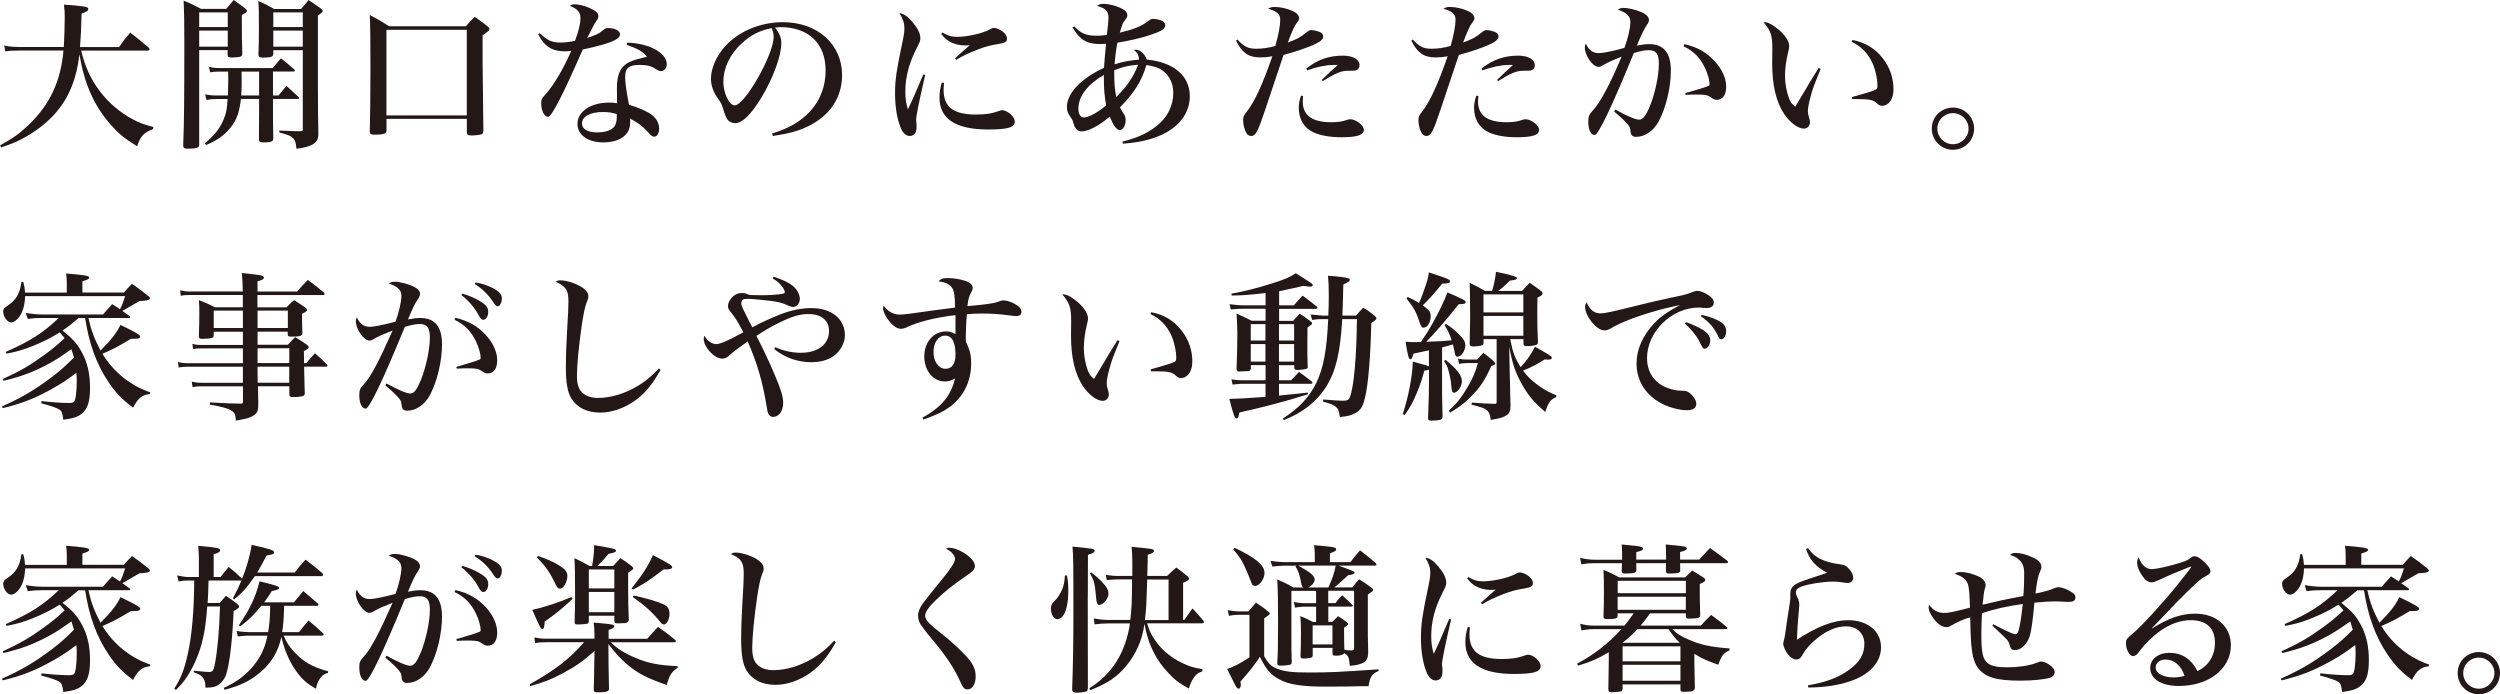 <?xml version="1.0" encoding="UTF-8"?><svg id="_レイヤー_2" xmlns="http://www.w3.org/2000/svg" viewBox="0 0 376.51 104.56"><defs><style>.cls-1{fill:#231815;stroke-width:0px;}</style></defs><g id="_レイヤー_3"><path class="cls-1" d="M12.22,7.61c.6,2.47,1.44,4.3,2.81,6.12,1.3,1.73,3.05,3.22,5.02,4.27,1.01.53,1.61.74,3.05,1.13l-.05.31c-1.42.55-1.9,1.08-2.4,2.59-1.97-1.22-2.83-1.94-4.06-3.34-2.47-2.86-3.89-6.1-4.63-10.51-.41,3.65-1.54,6.43-3.5,8.74-1.27,1.49-3.12,2.93-5.11,3.98-.91.48-1.61.77-3.17,1.3l-.17-.31c1.99-1.1,2.98-1.8,4.34-3.12,3.17-3.02,4.82-6.6,5.21-11.16H2.98c-.98,0-1.51.02-2.18.14l-.17-.89c.67.14,1.39.22,2.45.22h6.53c.07-1.25.14-3.19.14-4.46,0-.72-.02-1.08-.12-1.92,1.22.07,1.82.12,3.07.29.38.07.6.17.6.36,0,.26-.26.43-1.01.7-.07,2.62-.12,3.55-.24,5.04h5.88c.67-.98.91-1.27,1.68-2.18,1.22.96,1.61,1.25,2.78,2.26.1.1.14.19.14.26,0,.1-.12.19-.26.19h-10.06Z"/><path class="cls-1" d="M30,7.56v14.21c-.02.31-.12.46-.41.5-.34.1-.74.12-1.3.12s-.7-.12-.7-.48c.14-3.7.17-6.79.17-15.36,0-3.1-.02-4.61-.1-6.46,1.15.48,1.51.65,2.62,1.25h3.79c.5-.58.65-.77,1.13-1.34.77.55,1.01.72,1.73,1.27.19.17.26.26.26.36,0,.19-.14.31-.77.62,0,3.5,0,3.67.07,5.86,0,.24-.07.34-.31.43-.17.05-.77.12-1.2.12-.55,0-.67-.07-.7-.41v-.7h-4.3ZM34.3,1.87h-4.3v2.21h4.3V1.87ZM34.3,4.61h-4.3v2.42h4.3v-2.42ZM41.11,14.38h.84c.53-.65.67-.84,1.2-1.44.6.55,1.22,1.13,1.85,1.7.02.05.05.1.05.14,0,.07-.07.12-.17.12h-3.77v1.42c0,1.42,0,2.47.05,4.51,0,.46-.31.6-1.25.62h-.31c-.43,0-.6-.12-.6-.48l.02-4.58v-1.49h-2.74c-.22,1.97-.6,3.1-1.51,4.25-.94,1.2-1.94,1.92-3.72,2.69l-.22-.24c1.51-1.25,2.33-2.3,2.9-3.74.34-.84.46-1.44.55-2.95h-1.58c-.65,0-1.13.05-1.61.14l-.19-.84c.55.12.96.17,1.8.17h1.63c.02-.98.05-1.66.05-2.35,0-.55,0-.65-.02-1.25h-1.22c-.62,0-1.01.02-1.49.12l-.19-.84c.53.14.96.19,1.68.19h7.92c.55-.65.72-.84,1.25-1.46.91.7,1.18.94,2.04,1.7.05.05.07.12.07.14,0,.07-.1.14-.19.14h-3.12v3.6ZM36.38,10.78c.02.72.02,1.2.02,1.44,0,.74-.02,1.32-.07,2.16h2.69v-3.6h-2.64ZM41.16,7.56v.58c-.05.41-.31.5-1.3.53h-.34c-.43,0-.58-.12-.6-.43.07-1.82.07-2.28.07-4.13,0-2.42,0-2.93-.1-3.96,1.08.48,1.39.62,2.4,1.2h4.06c.5-.58.65-.77,1.13-1.34.77.53,1.01.67,1.78,1.22.24.17.34.29.34.41,0,.17-.1.24-.72.72v10.68c0,2.54.02,5.04.07,7.13-.02.86-.26,1.25-.96,1.63-.48.26-1.08.43-2.35.6-.07-.94-.19-1.32-.55-1.63-.31-.31-.67-.46-2.02-.82v-.29c1.92.07,2.23.1,2.64.1h.58c.19-.02.31-.1.31-.19V7.56h-4.44ZM45.6,1.87h-4.44v2.21h4.44V1.87ZM45.6,4.61h-4.44v2.42h4.44v-2.42Z"/><path class="cls-1" d="M58.2,19.66c0,.22-.05.31-.14.38-.19.14-.72.24-1.39.24h-.31c-.5,0-.67-.1-.67-.5.05-1.66.1-5.45.1-9.36s-.02-6.65-.1-8.16c1.3.7,1.68.91,2.93,1.7h11.54c.58-.65.74-.84,1.32-1.42.89.6,1.15.79,1.94,1.42.22.19.29.29.29.41,0,.22-.12.31-1.03.94v3.86q0,1.61.12,10.56c-.02.26-.07.38-.26.48-.19.1-.94.19-1.49.19s-.7-.07-.74-.41v-2.09h-12.1v1.75ZM58.2,17.38h12.1V4.49h-12.1v12.89Z"/><path class="cls-1" d="M81.29,4.99c1.1,1.08,1.8,1.42,3.1,1.42.6,0,1.3-.07,2.21-.26.58-1.58.82-2.59.82-3.43,0-.89-.41-1.34-1.61-1.85.29-.17.43-.22.72-.22.58,0,1.42.19,2.14.5,1.03.43,1.44.79,1.44,1.27,0,.29-.02.36-.38.86-.17.22-.58,1.03-1.3,2.45,1.54-.55,1.73-.65,2.28-1.1.5-.38.55-.41.89-.41.98,0,1.78.41,1.78.94,0,.79-1.46,1.39-5.62,2.3q-4.42,10.13-5.21,10.13c-.29,0-.5-.17-.7-.53-.22-.38-.34-.96-.34-1.46,0-.62.07-.77.58-1.32,1.25-1.37,2.74-3.84,3.94-6.62-.48.05-.7.07-.98.07-1.9,0-3.07-.74-4.01-2.59l.26-.14ZM94.44,6.43c3.22.05,5.98,1.51,5.98,3.22,0,.6-.38,1.06-.89,1.06-.22,0-.38-.07-.7-.26-.7-.5-1.32-.67-2.5-.67-1.63,0-2.18.46-2.18,1.82,0,.77.17,2.09.58,4.18,1.46.43,2.71.96,3.46,1.54.7.55,1.08,1.25,1.08,2.04,0,.72-.31,1.22-.74,1.22-.26,0-.43-.1-.91-.65-.86-.94-1.49-1.42-2.71-2.06v.41c0,.96-.22,1.56-.79,2.11-.67.67-1.87,1.06-3.26,1.06-2.3,0-3.89-1.13-3.89-2.78,0-1.87,1.99-3.22,4.78-3.22.48,0,.7.02,1.18.1q-.02-1.56-.02-2.16c0-1.7.29-2.69.98-3.41.67-.65,1.34-.91,3.55-1.44-.67-.79-1.39-1.22-3.05-1.78l.07-.31ZM90.82,16.87c-1.94,0-3.17.67-3.17,1.73,0,.84.84,1.34,2.26,1.34,1.25,0,2.18-.31,2.62-.89.24-.34.36-.84.36-1.44v-.43c-.7-.22-1.27-.31-2.06-.31Z"/><path class="cls-1" d="M116.28,20.11c2.59-.79,4.34-1.85,5.76-3.38,1.54-1.7,2.3-3.77,2.3-6.14,0-4.03-2.57-6.5-6.77-6.5-.24,0-.46.02-.86.05.72.94.96,1.54.96,2.38,0,1.9-1.25,5.3-3.02,8.21-1.56,2.54-2.86,3.82-3.94,3.82-.43,0-.84-.19-1.1-.48-.22-.26-.43-.77-.65-1.51-.24-.84-.38-1.1-.98-1.94-.55-.77-.91-1.82-.91-2.74,0-1.54.77-3.34,2.06-4.82,2.02-2.3,5.33-3.72,8.76-3.72,5.21,0,8.93,3.31,8.93,7.97,0,3.38-1.82,6.12-5.16,7.73-1.44.7-2.88,1.08-5.26,1.44l-.12-.34ZM111.7,6.53c-1.78,1.66-2.76,3.72-2.76,5.81,0,1.68.89,3.53,1.7,3.53,1.54,0,5.88-7.66,5.88-10.34,0-.26-.05-.55-.12-.79-.05-.17-.17-.5-.19-.5-1.82.36-3.14,1.03-4.51,2.3Z"/><path class="cls-1" d="M139.34,11.3q-1.37,5.88-1.37,6.79,0,.12.07.62v.26c0,.46-.05.82-.17,1.01-.17.31-.48.5-.84.5-.55,0-1.03-.41-1.34-1.15-.58-1.34-.89-3.22-.89-5.26s.22-3.46.98-7.1c.31-1.39.43-2.18.43-2.69,0-.79-.22-1.44-.74-2.28.62.05,1.2.43,1.94,1.3.79.94,1.2,1.75,1.2,2.42,0,.41-.05.55-.53,1.49-1.18,2.28-1.73,4.42-1.73,6.53,0,1.1.1,1.82.38,2.74.46-.98.74-1.56.96-2.09q1.13-2.66,1.37-3.19l.26.1ZM142.18,12.5c-.05.5-.07.72-.07,1.03,0,2.59,1.46,3.72,4.9,3.72.7,0,1.44-.05,2.14-.17q.53-.1,1.34-.38c.14-.07.31-.1.43-.1.82,0,1.9.98,1.9,1.7,0,.89-1.01,1.2-4.01,1.2-4.9,0-7.32-1.61-7.32-4.8,0-.82.1-1.44.36-2.28l.34.07ZM141.94,4.9c.84.5,1.37.65,2.23.65,1.51,0,3.82-.53,4.87-1.1.38-.22.48-.24.72-.24.34,0,.94.29,1.32.6.38.34.58.65.58.98,0,.5-.24.65-1.2.82-1.22.19-2.06.41-3.14.82-1.68.67-2.3.96-3.31,1.58l-.19-.22c.77-.72,1.87-1.68,2.23-1.97-.38.02-.67.02-.77.02-.82,0-1.66-.22-2.33-.62-.43-.26-.72-.53-1.2-1.1l.19-.22Z"/><path class="cls-1" d="M161.78,3.96c.98,1.06,1.8,1.42,3.34,1.42.55,0,.89-.02,1.58-.12.14-1.15.24-2.14.24-2.59,0-.98-.41-1.42-1.73-1.78.38-.26.58-.31,1.01-.31.7,0,1.7.24,2.5.6.74.34,1.06.67,1.06,1.13,0,.22-.05.31-.31.67-.38.48-.48.72-.82,1.94,2.11-.5,3.29-.98,4.32-1.78.29-.24.43-.29.79-.29.31,0,.86.12,1.2.26s.53.41.53.7c0,.55-.55.89-2.35,1.49-1.2.41-3.1.84-4.85,1.13-.19.94-.36,2.26-.43,3.26,1.22-.41,2.42-.62,3.67-.7,0-.62-.19-.98-.77-1.49.12-.02.22-.02.29-.02.65,0,1.39.67,1.66,1.49,4.1.41,6.48,2.45,6.48,5.54,0,2.52-1.61,4.63-4.39,5.86-1.66.72-3.36,1.1-5.69,1.27l-.07-.31c2.57-.65,4.25-1.49,5.64-2.78,1.3-1.2,2.02-2.83,2.02-4.56,0-1.39-.53-2.52-1.51-3.29-.62-.48-1.32-.72-2.54-.91-.65,2.33-1.92,4.34-3.98,6.36q.26.53.55.96c.22.31.31.6.31.98,0,.82-.41,1.49-.86,1.49-.5,0-.94-.55-1.54-2.02-1.51,1.32-3.24,2.23-4.22,2.23-.6,0-1.01-.38-1.22-1.18-.14-.48-.19-.6-.46-.98-.43-.6-.55-.96-.55-1.54,0-2.04,2.18-4.32,5.59-5.88q.02-.34.12-1.63c.02-.26.05-.65.19-1.99-.46.02-.7.05-.86.05-2.04,0-3.14-.67-4.2-2.52l.29-.17ZM162.41,16.35c0,.82.31,1.34.82,1.34.72,0,2.14-.77,3.36-1.82-.26-1.54-.34-2.4-.34-3.94v-.65c-2.45,1.42-3.84,3.24-3.84,5.06ZM167.81,11.33c0,1.2.1,2.3.31,3.29,1.73-1.78,2.57-3.02,3.29-4.87-1.37.1-2.21.29-3.6.82v.77Z"/><path class="cls-1" d="M186.36,5.95c1.01,1.08,1.61,1.39,2.81,1.39.94,0,1.78-.12,2.9-.41.48-1.68.74-3.07.74-3.96,0-.84-.46-1.25-1.82-1.66.38-.22.55-.26,1.03-.26.84,0,1.85.24,2.69.62.58.26.94.67.94,1.06,0,.24-.02.29-.36.74s-.67,1.15-1.34,2.93c1.39-.5,1.97-.82,2.76-1.49.31-.26.55-.38.77-.38.38,0,1.06.17,1.42.36.26.14.38.34.38.62,0,.43-.48.82-1.63,1.32-1.22.5-2.54.96-4.34,1.44q-.29.82-1.03,3.07c-.31.94-.89,2.69-1.75,5.23-1.13,3.36-1.44,3.91-2.11,3.91-.24,0-.5-.14-.65-.34-.31-.46-.55-1.32-.55-2.02,0-.53.07-.7.58-1.34,1.18-1.51,2.4-4.2,3.82-8.3-.67.12-1.18.17-1.85.17-1.73,0-2.74-.72-3.62-2.54l.24-.17ZM196.25,14.47c-.02.41-.05.65-.05.82,0,2.09,1.42,3.12,4.3,3.12,1.01,0,1.66-.1,2.45-.38.14-.05.29-.07.41-.07.86,0,2.04.94,2.04,1.58,0,.79-.98,1.13-3.34,1.13-1.68,0-3.14-.24-4.2-.72-1.44-.62-2.26-1.99-2.26-3.7,0-.65.1-1.15.34-1.85l.31.07ZM196.73,10.32c1.7-1.34,3.43-1.94,5.52-1.94,1.51,0,2.5.58,2.5,1.44,0,.34-.14.6-.41.72-.24.12-.31.12-1.39.12-.96,0-1.87.38-3.74,1.56l-.14-.19q.31-.29,1.15-1.1c.5-.46.58-.53,1.25-1.15h-.65c-1.1,0-2.62.31-3.96.82l-.12-.26Z"/><path class="cls-1" d="M212.76,5.95c1.01,1.08,1.61,1.39,2.81,1.39.94,0,1.78-.12,2.9-.41.48-1.68.74-3.07.74-3.96,0-.84-.46-1.25-1.82-1.66.38-.22.55-.26,1.03-.26.84,0,1.85.24,2.69.62.58.26.94.67.94,1.06,0,.24-.02.29-.36.74s-.67,1.15-1.34,2.93c1.39-.5,1.97-.82,2.76-1.49.31-.26.55-.38.77-.38.38,0,1.06.17,1.42.36.26.14.38.34.38.62,0,.43-.48.82-1.63,1.32-1.22.5-2.54.96-4.34,1.44q-.29.82-1.03,3.07c-.31.94-.89,2.69-1.75,5.23-1.13,3.36-1.44,3.91-2.11,3.91-.24,0-.5-.14-.65-.34-.31-.46-.55-1.32-.55-2.02,0-.53.07-.7.58-1.34,1.18-1.51,2.4-4.2,3.82-8.3-.67.12-1.18.17-1.85.17-1.73,0-2.74-.72-3.62-2.54l.24-.17ZM222.65,14.47c-.02.41-.05.65-.05.82,0,2.09,1.42,3.12,4.3,3.12,1.01,0,1.66-.1,2.45-.38.14-.05.29-.07.41-.07.86,0,2.04.94,2.04,1.58,0,.79-.98,1.13-3.34,1.13-1.68,0-3.14-.24-4.2-.72-1.44-.62-2.26-1.99-2.26-3.7,0-.65.1-1.15.34-1.85l.31.07ZM223.13,10.32c1.7-1.34,3.43-1.94,5.52-1.94,1.51,0,2.5.58,2.5,1.44,0,.34-.14.6-.41.72-.24.12-.31.12-1.39.12-.96,0-1.87.38-3.74,1.56l-.14-.19q.31-.29,1.15-1.1c.5-.46.58-.53,1.25-1.15h-.65c-1.1,0-2.62.31-3.96.82l-.12-.26Z"/><path class="cls-1" d="M243.31,16.51c1.7.96,3,1.51,3.55,1.51s.98-.5,1.63-2.06c.79-1.94,1.34-4.61,1.34-6.38,0-1.46-.41-2.02-1.51-2.02-.62,0-1.15.1-2.26.43q-5.06,12.34-5.9,12.34c-.58,0-.96-.79-.96-2.04,0-.74.12-1.03.65-1.61,1.13-1.18,2.62-3.98,4.37-8.14-1.46.58-2.14.89-2.78,1.27-.36.22-.5.26-.72.26-.84,0-2.04-1.7-2.04-2.93,0-.17.05-.31.14-.58.5,1.03,1.06,1.44,1.99,1.44.6,0,1.94-.26,3.84-.79.53-1.44.89-3,.89-3.89s-.53-1.39-1.9-1.87c.36-.22.53-.26.96-.26.58,0,1.85.31,2.52.6.84.36,1.22.77,1.22,1.22,0,.22-.07.41-.34.79-.43.67-.72,1.25-1.49,3.07.91-.17,1.3-.22,1.87-.22,2.18,0,3.26,1.3,3.26,3.98,0,2.54-.74,5.62-1.82,7.63-.79,1.46-2.09,2.35-3.41,2.35-.53,0-.79-.24-.84-.74-.07-.62-.1-.72-.38-1.08-.46-.53-.96-1.03-2.09-1.99l.19-.31ZM253.68,6.65c1.92.43,3.31,1.22,4.56,2.57,1.1,1.18,1.73,2.57,1.73,3.84s-.53,1.97-1.44,1.97c-.31,0-.43-.05-.94-.43-.43-.29-.82-.36-2.09-.36-.48,0-.86,0-1.63.05l-.07-.26c1.87-.53,3.07-.89,3.53-1.1.12-.07.14-.12.14-.31,0-.48-.29-1.54-.65-2.3-.74-1.61-1.73-2.62-3.29-3.36l.14-.29Z"/><path class="cls-1" d="M274.2,10.37c-1.06,2.62-1.2,3-1.51,4.15-.29,1.1-.41,1.73-.41,2.18,0,.38.02.5.24,1.25.05.17.07.29.07.48,0,.53-.41.94-.91.94-.89,0-2.11-.91-2.98-2.21-1.2-1.8-1.8-4.32-1.8-7.54l.02-2.33c0-1.97-.22-2.62-1.34-3.96.6,0,1.01.17,1.82.77,1.22.86,2.06,2.02,2.06,2.83,0,.24-.02.41-.17.98-.29,1.2-.46,2.42-.46,3.48,0,1.18.22,2.35.58,3.36.24.62.46.94.96,1.32q.29-.46,1.54-2.57c.53-.94.89-1.51,1.99-3.26l.29.12ZM278.98,6.02c1.97.38,3.46,1.3,4.61,2.81,1.06,1.37,1.58,2.95,1.58,4.63,0,1.46-.7,2.47-1.73,2.47-.31,0-.5-.1-.84-.43-.5-.46-1.08-.58-3-.58h-.65l-.07-.29c2.18-.62,2.98-.86,3.34-1.01.46-.19.53-.29.53-.74,0-1.03-.31-2.4-.74-3.36-.7-1.51-1.68-2.52-3.14-3.22l.12-.29Z"/><path class="cls-1" d="M297.31,19.37c0,1.78-1.44,3.19-3.19,3.19s-3.19-1.42-3.19-3.19,1.42-3.17,3.19-3.17,3.19,1.42,3.19,3.17ZM291.77,19.37c0,1.3,1.06,2.35,2.35,2.35s2.35-1.06,2.35-2.35-1.06-2.33-2.35-2.33-2.35,1.03-2.35,2.33Z"/><path class="cls-1" d="M11.88,47.86c-1.18,1.01-1.63,1.37-2.47,1.92,1.63,1.32,2.16,1.92,2.9,3.24.86,1.58,1.25,3.26,1.25,5.42s-.41,3.26-1.34,3.94c-.62.46-1.3.65-2.69.84-.1-.96-.22-1.3-.58-1.54-.38-.24-1.34-.58-2.74-.94l.05-.34c1.2.17,3.17.29,4.1.29.43,0,.67-.05.79-.19.24-.24.41-1.51.41-3.02,0-.46,0-.77-.05-1.34-1.49,1.13-2.18,1.58-3.55,2.35-2.59,1.46-4.58,2.26-7.54,2.98l-.12-.26c3-1.34,4.87-2.45,7.46-4.39,1.39-1.06,2.06-1.66,3.38-2.98-.17-.6-.24-.84-.38-1.25-1.46,1.03-2.18,1.51-3.31,2.14-2.26,1.22-3.98,1.9-6.91,2.62l-.14-.26c2.64-1.2,4.2-2.11,6.36-3.7,1.18-.86,1.66-1.25,2.98-2.47-.29-.36-.43-.5-.74-.86-1.25.79-2.5,1.42-3.98,2.02-1.46.58-2.3.84-4.03,1.18l-.14-.26c3.72-1.63,5.59-2.83,7.99-5.11h-2.69c-.62,0-1.06.02-1.97.14l-.29-.91c.74.14,1.66.24,2.45.24h9.17c.6-.7.79-.89,1.39-1.56.55.36.74.48,1.18.77.34-.7.41-.84.77-1.97H3.79c-.05,1.01-.19,1.73-.48,2.4-.41.91-1.1,1.56-1.63,1.56-.58,0-1.2-.86-1.2-1.66,0-.34.17-.55.65-.86,1.27-.82,1.87-1.82,2.09-3.58h.29c.19.74.22.98.26,1.61h6.29v-1.37c0-.58-.02-.86-.1-1.51.77.05,2.14.19,2.62.26.62.1.86.19.86.36,0,.19-.24.31-1.03.55v1.7h6.24c.5-.58.67-.74,1.22-1.32,1.1.77,1.44,1.01,2.47,1.85.17.14.24.24.24.34,0,.07-.05.14-.12.19-.19.1-.43.14-.74.17-.17,0-.41.02-.72.05-1.25.74-2.04,1.2-2.57,1.49.36.26.55.38,1.08.77.05.07.1.12.1.17,0,.07-.07.12-.19.12h-6.1c.43,1.94.89,3.12,1.82,4.9,1.63-1.63,2.45-2.69,3-3.86,2.35,1.13,2.98,1.51,2.98,1.75,0,.22-.26.34-.72.34h-.67c-1.92,1.15-2.47,1.46-4.3,2.26,1.66,2.74,4.22,4.8,7.2,5.81l-.07.26c-.58.05-.98.19-1.44.55-.38.31-.62.65-1.08,1.49-1.68-1.25-2.62-2.23-3.74-3.91-1.75-2.62-2.88-5.66-3.48-9.58h-.94Z"/><path class="cls-1" d="M38.79,49.93v1.99h4.56c.48-.5.62-.67,1.1-1.15.82.5,1.06.65,1.8,1.18.17.14.24.24.24.34,0,.14-.1.24-.72.6l.02,1.8h.34c.55-.65.72-.86,1.3-1.49.79.7,1.03.91,1.78,1.66.07.1.12.17.12.22,0,.07-.1.14-.22.14h-3.31c.05,2.16.07,3.5.1,3.98,0,.26-.07.36-.26.43-.22.1-.89.17-1.44.17-.5,0-.62-.07-.62-.41v-1.22h-4.73l.05,2.62c.02,1.01-.14,1.42-.7,1.78-.5.34-1.18.53-2.69.77-.02-.84-.17-1.18-.6-1.46-.53-.36-1.34-.6-3.29-.94v-.34q3.17.19,4.61.19h.07c.22,0,.29-.07.29-.26v-2.35h-6.22c-.55,0-.89.02-1.37.12l-.12-.82c.58.12.89.17,1.56.17h6.14v-2.42h-8.28c-.67,0-.86.02-1.39.12l-.12-.84c.53.14.86.19,1.51.19h8.28v-2.23h-6.22c-.67,0-.89.02-1.27.1l-.12-.79c.53.14.79.17,1.37.17h6.24v-1.99h-4.39v.48c0,.22-.05.34-.12.38-.17.12-.65.19-1.18.19-.19.02-.34.02-.41.02h-.05c-.34,0-.48-.1-.48-.36.05-1.63.07-2.45.07-3.43,0-.86,0-1.22-.07-2.04,1.06.41,1.39.55,2.42,1.08h4.2v-1.85h-7.92c-.65,0-.96.02-1.42.12l-.1-.82c.55.12.86.17,1.56.17h7.87c-.02-1.34-.05-1.66-.14-2.78.7.07,1.2.14,1.54.17,1.44.14,1.78.24,1.78.53,0,.22-.24.36-.96.55v1.54h5.95c.7-.79.91-1.03,1.63-1.75,1.08.79,1.42,1.06,2.42,1.9.1.12.12.19.12.24,0,.07-.1.14-.22.14h-9.91v1.85h4.37c.46-.48.6-.62,1.13-1.08.77.46.98.6,1.7,1.1.19.14.26.22.26.36,0,.17-.07.24-.74.6,0,1.37,0,1.75.05,2.88v.05c0,.38-.41.5-1.61.5-.48,0-.58-.05-.6-.34v-.41h-4.56ZM36.58,46.78h-4.39v2.62h4.39v-2.62ZM43.35,46.78h-4.56v2.62h4.56v-2.62ZM38.79,54.68h4.78v-2.23h-4.78v2.23ZM38.79,55.21v.89l.02,1.54h4.75v-2.42h-4.78Z"/><path class="cls-1" d="M58.22,57.75c1.75.98,3.02,1.51,3.55,1.51.58,0,.98-.5,1.63-2.06.77-1.94,1.34-4.58,1.34-6.38,0-1.46-.43-2.02-1.51-2.02-.6,0-1.22.12-2.26.43q-5.06,12.31-5.9,12.31c-.58,0-.96-.82-.96-2.04,0-.74.12-1.03.65-1.58,1.06-1.13,2.3-3.48,4.37-8.14-1.46.58-2.14.86-2.78,1.25-.36.22-.5.26-.72.26-.84,0-2.04-1.7-2.04-2.93,0-.14.05-.29.14-.58.5,1.03,1.06,1.44,1.99,1.44.6,0,1.99-.29,3.84-.77.53-1.42.89-3,.89-3.89s-.53-1.39-1.9-1.87c.36-.22.5-.26.96-.26.77,0,2.23.41,2.98.84.5.26.77.62.77.98,0,.24-.07.38-.31.79-.46.67-.72,1.2-1.51,3.07.91-.17,1.3-.22,1.87-.22,2.18,0,3.26,1.3,3.26,3.98,0,2.54-.74,5.62-1.82,7.63-.79,1.46-2.09,2.35-3.41,2.35-.53,0-.79-.24-.84-.74-.07-.62-.1-.72-.38-1.08-.46-.55-.98-1.06-2.09-1.99l.19-.31ZM68.59,47.86c1.92.46,3.34,1.25,4.56,2.57,1.1,1.18,1.73,2.57,1.73,3.84s-.53,1.97-1.44,1.97c-.31,0-.43-.05-.96-.41-.41-.29-.79-.36-2.06-.36-.46,0-.86,0-1.63.05l-.07-.26c1.99-.58,3.07-.91,3.53-1.13.12-.05.14-.1.14-.29,0-.48-.29-1.54-.65-2.3-.74-1.61-1.73-2.64-3.29-3.38l.14-.29ZM69.62,44.22c.86.24,1.8.62,2.54,1.06,1.03.6,1.37,1.01,1.37,1.68s-.34,1.2-.74,1.2c-.26,0-.43-.17-.72-.72-.58-1.1-1.61-2.28-2.59-3l.14-.22ZM71.62,42.54c.82.12,1.63.38,2.45.77,1.08.53,1.51.98,1.51,1.63s-.29,1.18-.62,1.18c-.22,0-.38-.14-.67-.6-.72-1.13-1.68-2.06-2.81-2.76l.14-.22Z"/><path class="cls-1" d="M99.48,55.71c-.89,1.58-1.54,2.47-2.38,3.36-1.87,1.92-4.39,3.07-6.74,3.07-1.94,0-3.48-.77-4.3-2.11-.6-1.01-.84-2.35-.84-4.85,0-1.3.05-2.88.17-5.04.19-3.31.22-3.82.22-4.7,0-1.75-.34-2.3-1.94-3,.29-.17.43-.22.72-.22.82,0,1.97.34,2.88.82.91.5,1.34,1.01,1.34,1.56,0,.29-.02.38-.26.96-.26.67-.46,1.61-.74,3.5-.43,2.95-.72,5.95-.72,7.49,0,1.32.26,2.14.89,2.66.53.46,1.34.72,2.28.72,1.94,0,4.15-.67,6.1-1.87,1.15-.72,1.94-1.37,3.07-2.57l.26.22Z"/><path class="cls-1" d="M116.5,41.67c1.27.41,2.26.86,2.88,1.37.62.48,1.08,1.3,1.08,1.97s-.46,1.22-1.03,1.22c-.22,0-.34-.05-.84-.26-.62-.31-1.46-.53-2.45-.65-1.94-.22-2.93-.31-3.46-.31s-.67.02-.82.14c-.12.12-.22.31-.22.53,0,.34.17.72,1.66,3.62,1.22-.67,2.64-1.32,4.13-1.92,1.66-.65,3.26-.98,4.78-.98,3.02,0,5.04,1.63,5.04,4.1,0,1.15-.7,2.42-1.73,3.14-.84.6-2.02.91-3.34.91-2.02,0-3.96-.67-5.57-1.97l.14-.29c1.25.55,2.52.84,3.89.84,2.54,0,4.22-1.3,4.22-3.26,0-1.63-1.15-2.57-3.12-2.57-1.27,0-2.5.36-4.39,1.3-1.22.6-2.28,1.2-3.43,1.99,1.03,1.97,1.92,3.89,2.76,5.86.96,2.26,1.27,3.31,1.27,4.25,0,1.2-.65,2.09-1.54,2.09-.29,0-.53-.17-.67-.43-.12-.22-.17-.46-.26-1.03-.6-3.74-1.42-6.6-2.88-9.91-1.97,1.42-2.04,1.46-2.88,2.21-.29.26-.6.38-.96.38-1.18,0-2.78-1.73-2.78-2.98,0-.12.02-.24.1-.46.48.79,1.15,1.25,1.78,1.25s1.85-.53,4.08-1.78c-.67-1.32-1.25-2.28-1.7-2.81-.5-.6-.6-.77-.6-1.13,0-.5.34-1.13.82-1.51.38-.31.77-.46,1.27-.46.31,0,.48.02.82.17.29.12.38.14.72.14.1,0,.65,0,1.42.02h.22c.98,0,2.4-.1,2.95-.22.24-.05.34-.12.34-.26,0-.12-.1-.36-.26-.62-.41-.6-.74-.91-1.58-1.44l.17-.26Z"/><path class="cls-1" d="M138.96,62.89c2.9-1.66,4.25-3.29,4.87-5.9-.5.31-.96.46-1.51.46-1.78,0-3.12-1.61-3.12-3.77s1.39-3.77,3.31-3.77c.48,0,.74.07,1.39.41v-2.86c-3.14.36-5.83,1.06-7.54,1.92-.17.07-.46.14-.65.14-.6,0-1.25-.43-1.9-1.3-.5-.65-.82-1.37-.82-1.82,0-.07.02-.19.1-.36.67.91,1.46,1.34,2.5,1.34q.67,0,4.75-.6c1.06-.14,1.82-.24,3.5-.46-.02-1.78-.14-2.54-.48-3.02-.38-.5-.91-.77-2.02-.94.38-.38.65-.48,1.39-.48.86,0,1.75.14,2.54.38.82.26,1.22.62,1.22,1.1,0,.22-.05.34-.24.72-.34.6-.43.96-.55,2.02q3.74-.31,4.51-.62c.46-.17.7-.24.94-.24.62,0,1.63.41,2.28.94.29.26.41.48.41.82,0,.36-.29.6-.77.6-.19,0-.43-.02-1.37-.14-1.3-.17-2.33-.24-3.82-.24-.86,0-1.37.02-2.26.1-.1,1.03-.17,2.66-.17,3.55,0,.12,0,.34.02.62.6,1.18.79,1.99.79,3.26,0,2.62-1.08,4.85-3.05,6.41-1.06.79-2.02,1.27-4.13,2.02l-.17-.29ZM142.34,50.55c-1.01,0-1.75,1.03-1.75,2.47s.77,2.52,1.82,2.52c.96,0,1.49-.77,1.49-2.16,0-1.85-.53-2.83-1.56-2.83Z"/><path class="cls-1" d="M168.6,51.37c-1.06,2.62-1.2,3-1.51,4.15-.29,1.1-.41,1.73-.41,2.18,0,.38.02.5.24,1.25.05.17.07.29.07.48,0,.53-.41.94-.91.94-.89,0-2.11-.91-2.98-2.21-1.2-1.8-1.8-4.32-1.8-7.54l.02-2.33c0-1.97-.22-2.62-1.34-3.96.6,0,1.01.17,1.82.77,1.22.86,2.06,2.02,2.06,2.83,0,.24-.02.41-.17.98-.29,1.2-.46,2.42-.46,3.48,0,1.18.22,2.35.58,3.36.24.62.46.94.96,1.32q.29-.46,1.54-2.57c.53-.94.89-1.51,1.99-3.26l.29.12ZM173.38,47.02c1.97.38,3.46,1.3,4.61,2.81,1.06,1.37,1.58,2.95,1.58,4.63,0,1.46-.7,2.47-1.73,2.47-.31,0-.5-.1-.84-.43-.5-.46-1.08-.58-3-.58h-.65l-.07-.29c2.18-.62,2.98-.86,3.34-1.01.46-.19.53-.29.53-.74,0-1.03-.31-2.4-.74-3.36-.7-1.51-1.68-2.52-3.14-3.22l.12-.29Z"/><path class="cls-1" d="M192.62,54.99v2.28h1.82l1.2-1.25c.84.6,1.08.79,1.92,1.44.05.07.1.14.1.17,0,.1-.12.17-.24.17h-4.8v1.78l1.61-.17c1.49-.14,1.7-.17,2.71-.29l.05.26c-3.6,1.13-6.46,1.87-10.32,2.74-.17.74-.24.89-.43.89-.29,0-.48-.53-1.1-2.93q1.56-.02,5.45-.31v-1.97h-3.74c-.1,0-.34.02-.72.07-.1,0-.29.02-.5.05l-.17-.79c.36.07,1.13.14,1.49.14h3.65v-2.28h-2.21v.48c-.07.26-.12.34-.31.41-.07,0-1.3.07-1.51.07-.24,0-.34-.14-.34-.43.07-1.87.12-3.62.12-5.28q0-.91-.12-3.02c1.01.46,1.32.6,2.26,1.08h2.11v-1.8h-3.67c-.34,0-.65.02-1.58.1l-.17-.79c.77.1,1.49.17,1.75.17h3.67v-1.85c-2.52.29-3.41.36-5.11.38l-.02-.29c1.8-.31,3.65-.77,5.78-1.44,2.14-.65,3.02-1.03,3.89-1.63q.84.5,2.26,1.44c.22.17.31.24.31.34,0,.14-.17.24-.41.24-.14,0-.36-.02-1.03-.12-.67.17-.89.24-2.02.46-.55.12-.98.22-1.61.36v2.11h2.23c.55-.65.72-.84,1.3-1.46.94.7,1.22.91,2.09,1.61.1.1.14.14.14.22,0,.1-.12.17-.31.17h-5.45v1.8h2.11c.41-.48.55-.62.98-1.08.7.43.89.58,1.54,1.08.24.17.34.26.34.38s-.12.22-.7.62q-.02,2.4-.02,3.02c0,.79,0,1.42.05,2.74,0,.05.02.1.02.14,0,.14-.07.24-.17.31-.14.07-1.01.19-1.46.19-.29,0-.41-.12-.41-.36v-.36h-2.28ZM190.58,48.82h-2.21v2.47h2.21v-2.47ZM190.58,51.82h-2.21v2.64h2.21v-2.64ZM194.9,48.82h-2.28v2.47h2.28v-2.47ZM194.9,51.82h-2.28v2.64h2.28v-2.64ZM204.22,47.53c.46-.53.6-.7,1.1-1.2.77.5,1.01.65,1.68,1.2.22.19.29.31.29.41,0,.17-.17.31-.77.72-.12,5.14-.46,9.36-.96,11.28-.31,1.3-.62,1.8-1.42,2.26-.65.36-1.2.5-2.35.6-.14-.98-.24-1.22-.58-1.51-.41-.34-.91-.55-1.94-.79v-.34c1.44.12,2.42.19,2.93.19.72,0,.94-.12,1.1-.55.6-1.49,1.01-6.14,1.06-11.74h-2.21c-.31,5.18-.98,7.94-2.5,10.3-1.39,2.16-3.5,3.82-6.29,4.9l-.17-.22c2.47-1.58,4.03-3.26,5.09-5.45,1.06-2.23,1.56-5.02,1.75-9.53h-.98c-.46,0-.77.02-1.44.12l-.22-.82c.14.02.74.07,1.75.17h.91c.05-1.15.07-1.97.07-2.95,0-1.46-.02-2.02-.12-3.05,1.51.1,2.76.24,3.07.38.12.02.22.14.22.22,0,.22-.07.24-.98.72-.07,3.24-.1,3.7-.14,4.68h2.04Z"/><path class="cls-1" d="M212.88,53.26c-.17.62-.29.84-.46.84-.26,0-.36-.36-.74-2.64.55.05.82.07,1.22.07q.19,0,1.1-.02c.94-1.42,1.18-1.8,1.78-2.86.98-1.78,1.73-3.31,2.21-4.61,2.35,1.01,2.74,1.2,2.74,1.46,0,.24-.24.31-1.03.31-1.8,2.28-3.67,4.42-4.9,5.66,2.26-.07,2.66-.1,3.82-.22-.29-.91-.48-1.32-1.06-2.28l.22-.19c.84.55,1.22.86,1.92,1.54.72.7.98,1.13.98,1.66,0,.84-.6,1.73-1.15,1.73-.31,0-.36-.1-.53-1.03-.05-.26-.1-.46-.19-.82-.67.22-1.03.31-1.63.46v4.94c0,2.26,0,2.42.07,5.47,0,.29-.1.43-.36.5-.34.07-.72.12-1.27.12-.43,0-.55-.1-.55-.43.1-2.26.14-4.01.14-5.42v-1.82c-.24.07-.36.1-.7.14-.36,1.37-.6,2.06-1.13,3.34-.6,1.46-.96,2.11-1.82,3.34l-.29-.14c.89-2.78,1.44-5.71,1.51-7.9.55.14.96.26,1.22.34.6.14.86.24,1.2.38v-2.42l-2.33.5ZM217.22,42.7c-1.44,1.75-1.8,2.14-2.95,3.29.98.72,1.2,1.01,1.2,1.63,0,.91-.5,1.73-1.08,1.73-.29,0-.38-.17-.7-1.1-.38-1.22-.91-2.14-1.87-3.29l.19-.24c.86.41,1.2.58,1.7.91.29-.6.38-.89.65-1.63.6-1.68.74-2.16.84-2.98q2.62.86,2.86,1.01c.22.1.31.22.31.34,0,.24-.29.34-1.03.34h-.12ZM217.7,54.2c1.7,1.34,2.47,2.35,2.47,3.22,0,.77-.67,1.73-1.2,1.73-.12,0-.22-.1-.29-.26q-.07-.19-.17-1.42c-.05-.38-.24-1.25-.41-1.85-.12-.41-.26-.7-.62-1.27l.22-.14ZM222.46,54.15c.41-.46.53-.6.96-1.01.65.5.86.67,1.49,1.22.22.22.29.31.29.41,0,.12-.22.26-.6.34-.94,2.11-1.66,3.19-2.93,4.49-1.08,1.1-1.9,1.73-3.29,2.54l-.19-.29c1.2-1.08,1.85-1.9,2.76-3.43.84-1.42,1.2-2.23,1.63-3.74h-1.58c-.53,0-.89.05-1.27.12l-.14-.79c.6.12.86.14,1.34.14h1.54ZM229.23,43.81c.48-.55.65-.7,1.15-1.22.72.5.94.65,1.61,1.15.24.19.34.34.34.46,0,.19-.24.38-.79.62l-.02,2.52c0,1.49.02,2.23.1,4.15,0,.22-.02.29-.12.38-.17.14-.86.26-1.56.26-.36,0-.48-.1-.5-.36v-.7h-1.99c.34,1.87.7,2.86,1.56,4.22.86-.89,1.63-1.99,2.16-3.07,2.42,1.37,2.54,1.44,2.54,1.68,0,.17-.19.26-.48.26-.17,0-.38,0-.62-.02-1.2.77-1.85,1.1-3.24,1.68.62.82,1.13,1.32,1.92,1.94,1.1.84,1.9,1.3,3.12,1.78l-.07.29c-.79.29-1.18.82-1.61,2.21-1.73-1.46-2.57-2.47-3.53-4.18-1.01-1.82-1.44-3.12-1.9-5.64l.07,4.06c.02.38.02.94.05,1.58.02,1.42.02,1.82.07,3.17,0,.82-.14,1.18-.6,1.51-.43.31-1.01.48-2.38.7-.1-.84-.24-1.18-.65-1.51-.34-.26-.67-.38-2.23-.79l.02-.31c1.51.12,2.02.14,3.41.19.29,0,.34-.05.34-.34v-9.41h-1.97v.58c0,.22-.05.29-.24.36-.19.07-.86.17-1.27.17-.43,0-.55-.07-.58-.38.02-.65.02-1.15.02-1.46.02-1.13.05-1.82.05-2.23v-.36c-.02-1.18-.02-2.04-.02-2.54,0-1.39-.02-1.66-.05-2.62,1.03.5,1.32.65,2.3,1.22h1.08c.31-1.03.5-2.04.58-2.88q3.17.65,3.17.94c0,.1-.1.19-.26.26-.07.02-.34.07-.79.12-.86.84-1.15,1.1-1.78,1.56h3.6ZM229.42,47.05v-2.71h-6v2.71h6ZM223.42,47.58v2.98h6v-2.98h-6Z"/><path class="cls-1" d="M241.01,47.19c.74,0,1.51-.17,6.55-1.42,1.01-.26,2.35-.55,3.98-.91,2.3-.48,2.38-.5,3.24-.84.38-.14.65-.22.86-.22.38,0,1.08.26,1.61.62.58.36.86.74.86,1.15,0,.5-.38.82-1.03.82-.12,0-.31,0-.55-.02-.34-.05-.46-.05-.7-.05-4.06,0-7.78,3.65-7.78,7.61,0,2.09,1.08,3.72,2.98,4.46.79.31,1.54.46,2.33.46.55-.02.89.12,1.25.46.55.48.86,1.06.86,1.51,0,.62-.48.96-1.42.96-1.03,0-2.47-.36-3.6-.91-2.54-1.25-3.98-3.46-3.98-6.14,0-2.09.94-4.22,2.64-6.02.96-1.01,1.82-1.63,3.89-2.76-3.77.72-8.38,2.26-10.27,3.43-.43.26-.79.38-1.13.38-1.15,0-2.88-2.14-2.88-3.58,0-.19.05-.36.22-.67.48,1.13,1.15,1.68,2.06,1.68ZM253.92,48.51c.84.29,1.82.74,2.5,1.15.77.48,1.15.98,1.15,1.56,0,.67-.38,1.3-.82,1.3-.26,0-.29-.05-.89-1.22-.43-.84-1.2-1.75-2.11-2.57l.17-.22ZM256.27,47.43c.86.17,1.66.43,2.4.79.89.43,1.3.94,1.3,1.63s-.34,1.25-.74,1.25c-.19,0-.34-.14-.5-.53-.6-1.25-1.34-2.09-2.59-2.95l.14-.19Z"/><path class="cls-1" d="M11.88,88.86c-1.18,1.01-1.63,1.37-2.47,1.92,1.63,1.32,2.16,1.92,2.9,3.24.86,1.58,1.25,3.26,1.25,5.42s-.41,3.26-1.34,3.94c-.62.46-1.3.65-2.69.84-.1-.96-.22-1.3-.58-1.54-.38-.24-1.34-.58-2.74-.94l.05-.34c1.2.17,3.17.29,4.1.29.43,0,.67-.05.79-.19.24-.24.41-1.51.41-3.02,0-.46,0-.77-.05-1.34-1.49,1.13-2.18,1.58-3.55,2.35-2.59,1.46-4.58,2.26-7.54,2.98l-.12-.26c3-1.34,4.87-2.45,7.46-4.39,1.39-1.06,2.06-1.66,3.38-2.98-.17-.6-.24-.84-.38-1.25-1.46,1.03-2.18,1.51-3.31,2.14-2.26,1.22-3.98,1.9-6.91,2.62l-.14-.26c2.64-1.2,4.2-2.11,6.36-3.7,1.18-.86,1.66-1.25,2.98-2.47-.29-.36-.43-.5-.74-.86-1.25.79-2.5,1.42-3.98,2.02-1.46.58-2.3.84-4.03,1.18l-.14-.26c3.72-1.63,5.59-2.83,7.99-5.11h-2.69c-.62,0-1.06.02-1.97.14l-.29-.91c.74.14,1.66.24,2.45.24h9.17c.6-.7.79-.89,1.39-1.56.55.36.74.48,1.18.77.34-.7.41-.84.77-1.97H3.79c-.05,1.01-.19,1.73-.48,2.4-.41.91-1.1,1.56-1.63,1.56-.58,0-1.2-.86-1.2-1.66,0-.34.17-.55.65-.86,1.27-.82,1.87-1.82,2.09-3.58h.29c.19.74.22.98.26,1.61h6.29v-1.37c0-.58-.02-.86-.1-1.51.77.05,2.14.19,2.62.26.62.1.86.19.86.36,0,.19-.24.31-1.03.55v1.7h6.24c.5-.58.67-.74,1.22-1.32,1.1.77,1.44,1.01,2.47,1.85.17.14.24.24.24.34,0,.07-.05.14-.12.19-.19.1-.43.14-.74.17-.17,0-.41.02-.72.05-1.25.74-2.04,1.2-2.57,1.49.36.26.55.38,1.08.77.05.07.1.12.1.17,0,.07-.07.12-.19.12h-6.1c.43,1.94.89,3.12,1.82,4.9,1.63-1.63,2.45-2.69,3-3.86,2.35,1.13,2.98,1.51,2.98,1.75,0,.22-.26.34-.72.34h-.67c-1.92,1.15-2.47,1.46-4.3,2.26,1.66,2.74,4.22,4.8,7.2,5.81l-.07.26c-.58.05-.98.19-1.44.55-.38.31-.62.65-1.08,1.49-1.68-1.25-2.62-2.23-3.74-3.91-1.75-2.62-2.88-5.66-3.48-9.58h-.94Z"/><path class="cls-1" d="M33.22,86.9c.5-.67.67-.86,1.22-1.51.86.67,1.1.89,1.94,1.7l.07.1c.72-1.8,1.25-3.65,1.44-5.14,2.95.67,3.38.82,3.38,1.13,0,.26-.12.31-1.13.48-.58,1.15-.84,1.61-1.42,2.57h5.66c.7-.89.91-1.15,1.63-1.94,1.1.82,1.44,1.08,2.52,2.02.1.1.14.17.14.24,0,.12-.12.22-.26.22h-10.03c-1.2,1.75-1.92,2.54-3.12,3.5l-.19-.17c.62-1.15.89-1.7,1.3-2.69l-.14.02h-4.82c-.05,1.92-.07,2.21-.14,3.38h1.82c.38-.46.53-.6.94-1.08.77.5,1.01.7,1.73,1.25.19.19.26.26.26.36,0,.17-.26.38-.84.7-.17,4.18-.58,7.87-1.1,9.46-.22.72-.7,1.34-1.25,1.68-.5.31-.94.38-1.9.38v-.34c0-.5-.19-.98-.5-1.3-.26-.29-.53-.41-1.25-.67l.02-.24c1.63.17,1.9.19,2.3.19.5,0,.67-.22.84-1.1.41-2.09.7-5.26.79-8.76h-1.92c-.19,2.62-.43,4.1-.86,5.69-.55,1.94-1.39,3.77-2.42,5.23-.43.6-.72.94-1.44,1.66l-.24-.22c1.01-1.58,1.49-2.81,2.02-5.16.62-2.76.96-6.53.98-11.11h-.96c-.41,0-.72.02-1.39.14l-.22-.91c.53.12,1.3.24,1.61.24h1.66v-2.9c0-.46-.02-.82-.1-1.8,2.9.26,3.31.36,3.31.67,0,.24-.29.41-.98.6v3.43h1.03ZM42.79,91.24c-.07,2.35-.1,2.57-.29,3.96h2.54c.6-.77.79-1.01,1.42-1.75.96.79,1.22,1.03,2.14,1.87.1.07.14.17.14.22,0,.1-.1.19-.19.19h-5.83c.46,1.06.84,1.66,1.61,2.47,1.34,1.46,2.71,2.26,5.09,2.9l-.02.24c-.58.17-.79.29-1.15.77-.36.48-.5.84-.67,1.63-1.3-.77-1.97-1.32-2.78-2.4-1.13-1.49-1.94-3.31-2.42-5.42-.48,2.21-1.51,3.96-3.26,5.4-1.49,1.25-2.95,1.94-5.3,2.57l-.12-.29c1.75-.82,2.86-1.58,4.01-2.81,1.37-1.46,2.16-3,2.57-5.06h-2.83c-.41,0-.77.02-1.63.12l-.19-.84c.53.12,1.34.19,1.82.19h2.93c.22-1.27.29-2.26.31-3.96h-1.34c-1.13,1.39-1.92,2.16-3.19,3.1l-.19-.17c1.63-2.38,2.52-4.22,3.12-6.62,2.47.6,2.95.77,2.95.98,0,.19-.36.36-1.1.48-.48.77-.7,1.1-1.15,1.7h4.49c.6-.74.79-.98,1.39-1.7.96.79,1.25,1.06,2.18,1.87.07.1.12.17.12.22,0,.07-.1.14-.24.14h-4.9Z"/><path class="cls-1" d="M58.22,98.75c1.75.98,3.02,1.51,3.55,1.51.58,0,.98-.5,1.63-2.06.77-1.94,1.34-4.58,1.34-6.38,0-1.46-.43-2.02-1.51-2.02-.6,0-1.22.12-2.26.43q-5.06,12.31-5.9,12.31c-.58,0-.96-.82-.96-2.04,0-.74.12-1.03.65-1.58,1.06-1.13,2.3-3.48,4.37-8.14-1.46.58-2.14.86-2.78,1.25-.36.22-.5.26-.72.26-.84,0-2.04-1.7-2.04-2.93,0-.14.05-.29.14-.58.5,1.03,1.06,1.44,1.99,1.44.6,0,1.99-.29,3.84-.77.53-1.42.89-3,.89-3.89s-.53-1.39-1.9-1.87c.36-.22.5-.26.96-.26.77,0,2.23.41,2.98.84.5.26.77.62.77.98,0,.24-.07.38-.31.79-.46.67-.72,1.2-1.51,3.07.91-.17,1.3-.22,1.87-.22,2.18,0,3.26,1.3,3.26,3.98,0,2.54-.74,5.62-1.82,7.63-.79,1.46-2.09,2.35-3.41,2.35-.53,0-.79-.24-.84-.74-.07-.62-.1-.72-.38-1.08-.46-.55-.98-1.06-2.09-1.99l.19-.31ZM68.59,88.86c1.92.46,3.34,1.25,4.56,2.57,1.1,1.18,1.73,2.57,1.73,3.84s-.53,1.97-1.44,1.97c-.31,0-.43-.05-.96-.41-.41-.29-.79-.36-2.06-.36-.46,0-.86,0-1.63.05l-.07-.26c1.99-.58,3.07-.91,3.53-1.13.12-.05.14-.1.14-.29,0-.48-.29-1.54-.65-2.3-.74-1.61-1.73-2.64-3.29-3.38l.14-.29ZM69.62,85.22c.86.24,1.8.62,2.54,1.06,1.03.6,1.37,1.01,1.37,1.68s-.34,1.2-.74,1.2c-.26,0-.43-.17-.72-.72-.58-1.1-1.61-2.28-2.59-3l.14-.22ZM71.62,83.54c.82.12,1.63.38,2.45.77,1.08.53,1.51.98,1.51,1.63s-.29,1.18-.62,1.18c-.22,0-.38-.14-.67-.6-.72-1.13-1.68-2.06-2.81-2.76l.14-.22Z"/><path class="cls-1" d="M89.52,95.39c0-.62-.02-.94-.12-1.63,2.95.26,3.12.29,3.12.58,0,.17-.22.31-.86.53v1.34h5.81c.72-.82.94-1.06,1.63-1.8,1.15.82,1.49,1.06,2.57,1.94.07.1.12.17.12.24,0,.1-.1.14-.24.14h-9.55c.82.86,2.04,1.66,3.67,2.33,1.92.82,3.46,1.13,6.38,1.27v.26c-.89.55-1.27,1.15-1.63,2.57-2.95-1.01-4.39-1.75-6.05-3.17-.94-.82-1.61-1.51-2.74-3l.02,3.12c0,.77.05,2.33.07,3.62-.02.38-.31.5-1.27.53h-.48c-.43,0-.55-.1-.55-.38.05-1.7.07-2.93.07-3.48l.05-2.38c-1.61,1.46-2.76,2.3-4.75,3.36-1.7.91-2.78,1.34-4.9,1.94l-.14-.24c3.98-2.26,6.02-3.84,8.21-6.36h-5.66c-.67,0-1.08.02-1.7.14l-.12-.86c.7.14,1.13.19,1.73.19h7.32v-.82ZM86.23,90.18c-.22.19-.38.36-.48.46-.96.91-2.4,2.06-3.72,2.98-.05.91-.12,1.1-.36,1.1-.22,0-.34-.22-1.51-2.88,1.56-.31,3.94-1.08,5.9-1.92l.17.26ZM80.98,83.73c1.32.41,2.33.86,3.41,1.54.72.46,1.06.91,1.06,1.44,0,.94-.58,1.94-1.1,1.94-.24,0-.41-.12-.55-.41-.98-2.04-1.56-2.88-2.93-4.27l.12-.24ZM92.35,85.24c.48-.53.62-.7,1.1-1.18.74.48.96.65,1.68,1.2.17.14.24.24.24.34,0,.14-.17.29-.77.65v2.23c0,1.87.02,3.14.1,4.9-.05.36-.31.48-1.15.48-.26.02-.43.02-.48.02h-.07c-.36,0-.48-.1-.48-.38v-.77h-3.84v.86c-.02.19-.07.26-.22.34-.17.05-.86.12-1.44.12-.36,0-.48-.07-.48-.36.05-2.11.07-2.76.07-3.77,0-3.43-.02-4.46-.1-5.86,1.01.48,1.32.62,2.28,1.18h.38c.22-1.25.31-2.09.31-3.14,3,.5,3.29.58,3.29.84,0,.19-.24.29-1.13.48-.67.82-.96,1.13-1.66,1.82h2.35ZM92.52,88.62v-2.86h-3.84v2.86h3.84ZM88.68,89.15v3.05h3.84v-3.05h-3.84ZM95.11,88.62c1.61-1.99,2.52-3.41,3.22-5.02,2.52,1.32,2.9,1.56,2.9,1.82,0,.24-.29.34-.98.34-.02,0-.17,0-.29-.02-2.16,1.66-3.02,2.23-4.63,3.05l-.22-.17ZM95.43,89.68c1.92.43,3.43.86,4.42,1.3.72.31.98.72.98,1.46,0,.82-.41,1.61-.84,1.61-.19,0-.36-.12-.6-.43-1.1-1.37-2.21-2.38-4.08-3.7l.12-.24Z"/><path class="cls-1" d="M125.88,96.71c-.89,1.58-1.54,2.47-2.38,3.36-1.87,1.92-4.39,3.07-6.74,3.07-1.94,0-3.48-.77-4.3-2.11-.6-1.01-.84-2.35-.84-4.85,0-1.3.05-2.88.17-5.04.19-3.31.22-3.82.22-4.7,0-1.75-.34-2.3-1.94-3,.29-.17.43-.22.72-.22.82,0,1.97.34,2.88.82.91.5,1.34,1.01,1.34,1.56,0,.29-.02.38-.26.96-.26.67-.46,1.61-.74,3.5-.43,2.95-.72,5.95-.72,7.49,0,1.32.26,2.14.89,2.66.53.46,1.34.72,2.28.72,1.94,0,4.15-.67,6.1-1.87,1.15-.72,1.94-1.37,3.07-2.57l.26.22Z"/><path class="cls-1" d="M143.02,82.5c.67,0,1.75.43,2.62,1.08.77.58,1.18,1.15,1.18,1.68,0,.48-.31.82-1.51,1.61-1.68,1.15-2.95,2.14-4.32,3.46-1.13,1.08-1.66,1.85-1.66,2.42,0,.36.24.74.72,1.22q.41.41,1.99,1.66c1.13.89,2.66,2.3,3.58,3.31.91,1.01,1.32,1.87,1.32,2.9,0,1.18-.5,1.99-1.22,1.99-.46,0-.7-.24-1.08-1.13-.84-1.9-2.11-3.86-4.1-6.22q-1.85-2.21-2.09-2.81c-.12-.26-.19-.67-.19-.96,0-.55.24-1.15.72-1.82q.5-.72,2.88-3.62c1.34-1.63,1.97-2.59,1.97-3.1,0-.26-.14-.58-.43-.86-.26-.29-.31-.31-.94-.7.26-.1.36-.12.58-.12Z"/><path class="cls-1" d="M160.7,86.68c.17,1.01.19,1.44.19,2.35,0,2.57-.65,4.22-1.68,4.22-.5,0-.94-.74-.94-1.58,0-.29.07-.55.19-.77q.05-.1.55-.6c.31-.29.67-.89.94-1.49.26-.65.36-1.1.43-2.14h.31ZM163.82,89.92c0,3.02.02,12.27.02,13.73-.02.34-.12.46-.36.53-.31.07-.89.14-1.34.14-.48,0-.67-.14-.67-.5v-.07c.12-3.12.19-7.2.19-11.09,0-7.99-.02-9.07-.14-10.34,3.07.29,3.34.34,3.34.62,0,.24-.24.38-1.01.62l-.02,6.36ZM181.08,101.11c-.65.22-.89.38-1.25.89-.34.48-.5.84-.79,1.7-1.46-.82-2.23-1.39-3.22-2.5-1.51-1.61-2.57-3.58-3.12-5.74-.12-.46-.17-.65-.34-1.51-.31,2.4-1.27,4.58-2.78,6.38-1.37,1.63-2.74,2.57-5.4,3.62l-.12-.29c3.46-2.18,5.45-5.38,6.12-9.77h-3.41c-.48,0-1.37.07-1.92.14l-.12-.89c.6.12,1.46.22,2.04.22h3.46c.22-2.02.24-2.59.26-6.1h-2.11c-.43,0-1.25.05-1.7.1l-.14-.79c.7.12,1.18.17,1.9.17h2.09v-2.06c0-.91-.02-1.37-.1-2.33,3.24.31,3.36.34,3.36.62,0,.24-.26.38-.94.58q0,1.34-.07,3.19h3c.58-.58.77-.74,1.37-1.27.77.58,1.01.74,1.7,1.32.17.17.22.26.22.36,0,.19-.24.36-.89.62v5.59h.19c.53-.77.7-1.01,1.22-1.73.74.77.96,1.03,1.66,1.87.05.07.07.14.07.19,0,.12-.14.19-.36.19h-8.21c.31.96.43,1.22.74,1.8,1.01,1.8,2.64,3.29,4.61,4.2,1.01.48,1.73.7,2.98.89v.31ZM164.3,86.18c.7.53,1.03.82,1.61,1.39.74.79,1.03,1.3,1.03,1.85,0,.72-.79,1.68-1.37,1.68-.31,0-.43-.26-.5-1.18-.17-2.02-.31-2.54-.91-3.55l.14-.19ZM175.99,93.38v-6.1h-3.22c-.12,3.96-.14,4.34-.34,6.1h3.55Z"/><path class="cls-1" d="M184.9,91.89c.5.1,1.22.19,1.58.19h1.54c.48-.58.62-.74,1.13-1.32.82.53,1.06.7,1.82,1.32.19.14.26.24.26.31,0,.14-.05.19-.84.74v5.71c.6,1.06,1.06,1.51,1.82,1.82,1.18.48,2.33.62,4.87.62,3.14,0,4.25-.05,10.54-.48v.26c-.98.38-1.3.86-1.51,2.28-.46,0-1.61,0-3.48.05q-2.33.02-2.9.02c-3.67,0-5.69-.31-7.13-1.13-1.27-.7-1.9-1.44-2.86-3.36-.72,1.1-1.3,1.87-2.93,3.74.05.24.07.38.07.48,0,.31-.17.58-.34.58-.14,0-.31-.14-.43-.38,0,0-.43-.86-1.3-2.59.94-.31,1.9-.79,3.36-1.75v-6.41h-1.7c-.43,0-1.08.07-1.37.17l-.22-.89ZM185.93,82.5c3.12,1.46,4.51,2.62,4.51,3.77,0,.94-.74,1.97-1.42,1.97-.29,0-.43-.12-.55-.48-.24-.65-.67-1.68-1.01-2.42-.43-.96-.84-1.58-1.75-2.62l.22-.22ZM203.67,88.46c.43-.55.55-.72,1.03-1.22.82.53,1.06.67,1.78,1.22.24.19.34.29.34.38,0,.14-.12.22-.82.7v6.17q0,.65.05,2.06v.65c-.07.91-.31,1.25-1.1,1.54-.43.17-.89.26-1.66.31-.14-1.37-.22-1.51-.86-1.9-.12.24-.55.38-1.25.38-.38,0-.46-.05-.5-.29v-.89h-2.98v1.13c-.02.26-.1.31-.31.36-.31.07-.77.12-1.03.12-.36,0-.46-.05-.5-.31.05-.98.07-2.11.07-3.86,0-.96-.02-1.32-.1-2.23.84.34,1.08.46,1.9.89h.48v-2.3h-2.04c-.17,0-.86.1-1.13.14l-.19-.84c.34.07,1.13.17,1.34.17h2.02v-1.85h-3.72v6.94c0,1.46,0,2.26.05,3.84-.05.26-.1.34-.48.38-.29.05-.79.1-1.1.1-.48,0-.6-.07-.6-.43.1-1.68.12-2.35.12-6.36,0-2.95-.02-4.34-.12-6.19,1.08.46,1.42.62,2.42,1.2h1.51c-.24-.17-.24-.19-.34-.74-.19-1.08-.43-1.8-.84-2.42l.12-.12h-1.82c-.5,0-1.32.07-1.78.14l-.29-.86c.72.12,1.56.19,2.06.19h4.61v-1.22c0-.36-.02-.67-.1-1.34.62.07,1.1.12,1.42.14,1.54.12,1.9.22,1.9.5,0,.22-.17.31-.94.6v1.32h3.1c.58-.79.77-1.03,1.44-1.78,1.06.82,1.37,1.06,2.38,1.94.05.07.1.17.1.22,0,.07-.12.14-.26.14h-5.47c2.35.86,2.42.89,2.42,1.08,0,.17-.24.26-.98.38-1.34,1.25-1.54,1.42-2.06,1.82h2.74ZM195.5,85.17q.22.12,1.01.58c.98.58,1.49,1.08,1.49,1.54,0,.41-.46.96-.96,1.18h3.02c.6-1.32.91-2.21,1.1-3.29h-5.66ZM197.69,97.05h2.98v-2.86h-2.98v2.86ZM200.04,88.98v1.85h1.08c.38-.53.53-.67,1.01-1.18.65.58.86.77,1.51,1.42.05.07.1.12.1.17,0,.07-.1.12-.19.12h-3.5v2.3h.6c.36-.38.48-.5.86-.86.6.36.79.48,1.32.91.17.12.24.19.24.26,0,.12-.22.29-.65.55q0,2.52.05,3.36.07,0,.26.02c.26.02.36.05.7.05.41,0,.5-.07.5-.36v-8.62h-3.89Z"/><path class="cls-1" d="M218.54,93.3q-1.37,5.88-1.37,6.79,0,.12.07.62v.26c0,.46-.05.82-.17,1.01-.17.31-.48.5-.84.5-.55,0-1.03-.41-1.34-1.15-.58-1.34-.89-3.22-.89-5.26s.22-3.46.98-7.1c.31-1.39.43-2.18.43-2.69,0-.79-.22-1.44-.74-2.28.62.05,1.2.43,1.94,1.3.79.94,1.2,1.75,1.2,2.42,0,.41-.05.55-.53,1.49-1.18,2.28-1.73,4.42-1.73,6.53,0,1.1.1,1.82.38,2.74.46-.98.74-1.56.96-2.09q1.13-2.66,1.37-3.19l.26.1ZM221.38,94.5c-.05.5-.07.72-.07,1.03,0,2.59,1.46,3.72,4.9,3.72.7,0,1.44-.05,2.14-.17q.53-.1,1.34-.38c.14-.07.31-.1.43-.1.82,0,1.9.98,1.9,1.7,0,.89-1.01,1.2-4.01,1.2-4.9,0-7.32-1.61-7.32-4.8,0-.82.1-1.44.36-2.28l.34.07ZM221.14,86.9c.84.5,1.37.65,2.23.65,1.51,0,3.82-.53,4.87-1.1.38-.22.48-.24.72-.24.34,0,.94.29,1.32.6.38.34.58.65.58.98,0,.5-.24.65-1.2.82-1.22.19-2.06.41-3.14.82-1.68.67-2.3.96-3.31,1.58l-.19-.22c.77-.72,1.87-1.68,2.23-1.97-.38.02-.67.02-.77.02-.82,0-1.66-.22-2.33-.62-.43-.26-.72-.53-1.2-1.1l.19-.22Z"/><path class="cls-1" d="M242.28,98.23c-1.58.96-2.64,1.42-4.61,2.02l-.17-.29c2.59-1.39,4.68-3,6.7-5.21h-4.13c-.77,0-1.15.05-1.9.19l-.19-1.01c.74.22,1.3.29,2.21.29h4.46c.58-.7.62-.77,1.39-1.85h-2.42v.43c-.07.22-.14.29-.31.34-.12.05-.91.1-1.32.1-.36,0-.5-.1-.5-.38.05-1.54.07-1.82.07-3.65,0-1.73-.02-2.18-.07-3.38,1.06.43,1.37.58,2.35,1.13h9.94c.46-.46.6-.6,1.08-1.03.74.43.96.58,1.66,1.03.24.17.31.26.31.38,0,.19-.22.36-.84.6v.86c0,1.08,0,1.87.07,3.77-.02.26-.07.38-.24.46-.17.07-.86.14-1.44.14-.36,0-.46-.07-.48-.34v-.46h-5.4c-.77,1.06-.89,1.22-1.42,1.85h9.07c.65-.72.86-.94,1.56-1.61,1.01.74,1.32.98,2.33,1.8.07.07.12.12.12.17,0,.12-.12.17-.31.17h-7.99c.72.72,1.27,1.06,2.38,1.54,1.85.82,3.26,1.13,6.24,1.37v.29c-.86.34-1.22.79-1.7,2.16-1.7-.6-2.35-.89-3.6-1.63v1.3c0,.31.05,2.71.07,3.84-.1.43-.36.55-1.18.55-.19,0-.34,0-.46.02h-.07c-.34,0-.46-.1-.46-.38v-.74h-8.71v.65c-.02.29-.12.41-.38.43-.31.05-.91.1-1.27.1-.38,0-.5-.12-.5-.48,0-.48.02-1.9.07-4.22v-1.3ZM244.3,84.28c0-1.15,0-1.39-.07-2.28,2.54.24,2.71.26,2.95.38.17.05.26.14.26.24,0,.22-.26.36-1.01.53v1.13h4.49q0-1.44-.05-2.28c2.88.26,3.17.31,3.17.6,0,.22-.26.36-1.01.53v1.15h2.88c.7-.77.91-1.01,1.63-1.75,1.1.79,1.46,1.06,2.57,1.9.1.1.14.17.14.22,0,.12-.1.17-.36.17h-6.86c0,.38,0,.55.02,1.08-.02.24-.1.31-.31.38-.14.05-.84.1-1.32.1-.36,0-.48-.07-.53-.36.02-.58.02-.82.02-1.2h-4.49c0,.31,0,.53.02,1.03-.02.24-.1.34-.29.41-.14.07-.89.12-1.46.12-.31,0-.43-.1-.46-.36.02-.58.05-.82.05-1.2h-4.03c-.91,0-1.34.05-2.09.17l-.19-.98c.77.19,1.46.29,2.3.29h4.01ZM253.9,87.47h-10.27v1.87h10.27v-1.87ZM243.62,89.87v1.97h10.27v-1.97h-10.27ZM253.08,97.34h-8.71v2.26h8.71v-2.26ZM244.37,100.12v2.4h8.71v-2.4h-8.71ZM244.42,96.81h8.5l.05-.02c-.74-.7-.94-.96-1.68-2.04h-4.68c-.72.77-1.32,1.32-2.21,2.02l.02.05Z"/><path class="cls-1" d="M272.3,82.55c.7.98,1.34,1.46,2.54,1.92.65.22,1.42.41,2.06.48.89.12,1.15.24,1.58.74.41.43.62.91.62,1.32,0,.46-.36.79-.86.79-.1,0-.36-.02-.6-.07q-.79-.14-1.58-.14c-1.44,0-3.72.36-4.73.74-.62.24-.86.48-.86.84,0,.29.07.5.34,1.06.1.22.17.58.17.91,0,.12-.02.41-.07.91-.17,1.7-.26,3.46-.29,4.3,2.98-1.97,5.52-2.95,7.7-2.95,2.95,0,4.97,1.66,4.97,4.08,0,2.28-1.75,4.18-4.78,5.16-1.78.58-3.6.86-6.17.91l-.05-.34c2.78-.48,4.54-1.15,6.14-2.3,1.63-1.15,2.35-2.38,2.35-3.94s-1.08-2.64-2.76-2.64c-1.46,0-2.98.65-4.49,1.92-.86.7-1.56,1.49-1.94,2.16q-.29.5-.41.62c-.17.19-.38.29-.65.29-.48,0-1.01-.38-1.44-1.03-.31-.48-.53-1.03-.53-1.34q0-.14.19-.89c.05-.22.1-.53.22-1.39.07-.65.19-1.3.29-1.97.26-1.63.38-2.45.38-2.74,0-.05,0-.1-.02-.19v-.17c0-.94.24-1.32,1.13-1.78.5-.24,1.01-.43,2.64-.96q1.27-.41,1.8-.6c-.91-.46-1.51-.91-2.11-1.58-.48-.55-.74-1.03-1.08-1.99l.29-.14Z"/><path class="cls-1" d="M300.22,94.02c1.94,1.03,2.98,1.49,3.34,1.49.19,0,.34-.19.46-.6.22-.74.41-2.04.62-3.94-2.11.26-4.37.77-6.14,1.39-.07,1.3-.1,2.09-.1,3.17,0,2.83.22,3.79,1.01,4.39.58.41,1.39.58,2.95.58s3.22-.24,4.27-.65c.5-.19.6-.22.77-.22.34,0,.79.17,1.2.46.55.36.84.74.84,1.15,0,.38-.29.7-.74.84-.84.26-2.66.43-4.42.43-3.7,0-5.4-.53-6.46-2.02-.55-.79-.86-1.97-.98-3.98-.05-.65-.07-1.42-.12-3.55-1.15.36-1.94.72-2.86,1.25-.31.19-.5.24-.72.24-.62,0-1.32-.46-1.94-1.3-.46-.6-.74-1.22-.74-1.63,0-.12.02-.29.05-.48.6.86,1.32,1.27,2.28,1.27.7,0,1.49-.17,3.89-.79-.05-1.92-.12-2.81-.26-3.38-.19-.79-.79-1.32-2.04-1.73.34-.22.53-.26.98-.26.79,0,1.85.29,2.74.72.6.31.94.77.94,1.25,0,.17,0,.19-.14.62q-.14.5-.31,2.33c2.59-.62,2.83-.67,6.14-1.32.1-1.49.12-1.94.12-3.29,0-1.08-.19-1.63-.77-2.16-.38-.36-.74-.53-1.37-.72.31-.26.48-.31.89-.31.67,0,1.61.24,2.47.65.91.38,1.37.89,1.37,1.42,0,.26,0,.29-.22.79-.29.62-.46,1.54-.67,3.26q1.8-.36,2.74-.77c.29-.12.53-.19.72-.19.43,0,1.22.26,1.82.65.55.31.74.55.74.89,0,.46-.31.67-.94.67h-.36c-.91-.05-1.51-.07-1.9-.07-.67,0-1.46.05-2.98.19-.22,2.59-.48,4.3-.7,5.04-.43,1.27-1.32,2.11-2.26,2.11-.43,0-.62-.19-.77-.77-.1-.43-.24-.67-.77-1.18q-.12-.14-1.13-1.08c-.31-.29-.36-.31-.7-.65l.14-.22Z"/><path class="cls-1" d="M324.1,94.65c2.52-1.58,4.42-2.23,6.48-2.23,3.22,0,5.4,1.92,5.4,4.75,0,3.55-3.31,6.14-7.85,6.14-2.62,0-4.3-1.06-4.3-2.71,0-1.32,1.2-2.28,2.88-2.28,1.87,0,3.29.91,4.25,2.76,1.68-.84,2.62-2.35,2.62-4.27,0-2.21-1.27-3.41-3.65-3.41-1.58,0-3.22.6-4.82,1.78-.96.72-2.09,1.82-2.81,2.78-.36.5-.41.55-.58.67-.14.1-.36.19-.46.19-.53,0-1.08-.98-1.08-1.92,0-.6.05-.67,1.13-1.58,1.18-.98,4.27-4.34,6.43-7.01,1.32-1.63,2.26-2.83,2.26-2.93,0-.02-.02-.05-.05-.05-.05,0-.31.1-.53.19-.1.05-.55.22-1.2.48-1.3.53-2.09.89-3.17,1.39-.5.24-.77.31-1.03.31-.5,0-.98-.34-1.46-1.08-.46-.7-.7-1.34-.7-1.92,0-.26.05-.43.22-.77.43,1.15,1.13,1.78,1.97,1.78.62,0,1.85-.26,3.58-.74,1.34-.38,1.8-.58,2.18-.86.36-.29.48-.34.72-.34.31,0,.72.22,1.2.65.79.7,1.18,1.2,1.18,1.61,0,.12-.07.29-.17.38s-.1.12-.58.38c-.67.36-.84.48-2.81,2.38-1.22,1.2-1.7,1.68-3.48,3.58q-1.27,1.34-1.8,1.87l.02.02ZM326.14,99.33c-.86,0-1.49.5-1.49,1.18,0,.91,1.1,1.51,2.74,1.51.58,0,.84-.05,1.61-.22-.48-1.54-1.54-2.47-2.86-2.47Z"/><path class="cls-1" d="M355.08,88.86c-1.18,1.01-1.63,1.37-2.47,1.92,1.63,1.32,2.16,1.92,2.9,3.24.86,1.58,1.25,3.26,1.25,5.42s-.41,3.26-1.34,3.94c-.62.46-1.3.65-2.69.84-.1-.96-.22-1.3-.58-1.54-.38-.24-1.34-.58-2.74-.94l.05-.34c1.2.17,3.17.29,4.1.29.43,0,.67-.05.79-.19.24-.24.41-1.51.41-3.02,0-.46,0-.77-.05-1.34-1.49,1.13-2.18,1.58-3.55,2.35-2.59,1.46-4.58,2.26-7.54,2.98l-.12-.26c3-1.34,4.87-2.45,7.46-4.39,1.39-1.06,2.06-1.66,3.38-2.98-.17-.6-.24-.84-.38-1.25-1.46,1.03-2.18,1.51-3.31,2.14-2.26,1.22-3.98,1.9-6.91,2.62l-.14-.26c2.64-1.2,4.2-2.11,6.36-3.7,1.18-.86,1.66-1.25,2.98-2.47-.29-.36-.43-.5-.74-.86-1.25.79-2.5,1.42-3.98,2.02-1.46.58-2.3.84-4.03,1.18l-.14-.26c3.72-1.63,5.59-2.83,7.99-5.11h-2.69c-.62,0-1.06.02-1.97.14l-.29-.91c.74.14,1.66.24,2.45.24h9.17c.6-.7.79-.89,1.39-1.56.55.36.74.48,1.18.77.34-.7.41-.84.77-1.97h-15.05c-.05,1.01-.19,1.73-.48,2.4-.41.91-1.1,1.56-1.63,1.56-.58,0-1.2-.86-1.2-1.66,0-.34.17-.55.65-.86,1.27-.82,1.87-1.82,2.09-3.58h.29c.19.74.22.98.26,1.61h6.29v-1.37c0-.58-.02-.86-.1-1.51.77.05,2.14.19,2.62.26.62.1.86.19.86.36,0,.19-.24.31-1.03.55v1.7h6.24c.5-.58.67-.74,1.22-1.32,1.1.77,1.44,1.01,2.47,1.85.17.14.24.24.24.34,0,.07-.05.14-.12.19-.19.1-.43.14-.74.17-.17,0-.41.02-.72.05-1.25.74-2.04,1.2-2.57,1.49.36.26.55.38,1.08.77.05.07.1.12.1.17,0,.07-.07.12-.19.12h-6.1c.43,1.94.89,3.12,1.82,4.9,1.63-1.63,2.45-2.69,3-3.86,2.35,1.13,2.98,1.51,2.98,1.75,0,.22-.26.34-.72.34h-.67c-1.92,1.15-2.47,1.46-4.3,2.26,1.66,2.74,4.22,4.8,7.2,5.81l-.07.26c-.58.05-.98.19-1.44.55-.38.31-.62.65-1.08,1.49-1.68-1.25-2.62-2.23-3.74-3.91-1.75-2.62-2.88-5.66-3.48-9.58h-.94Z"/><path class="cls-1" d="M376.51,101.37c0,1.78-1.44,3.19-3.19,3.19s-3.19-1.42-3.19-3.19,1.42-3.17,3.19-3.17,3.19,1.42,3.19,3.17ZM370.97,101.37c0,1.3,1.06,2.35,2.35,2.35s2.35-1.06,2.35-2.35-1.06-2.33-2.35-2.33-2.35,1.03-2.35,2.33Z"/></g></svg>
